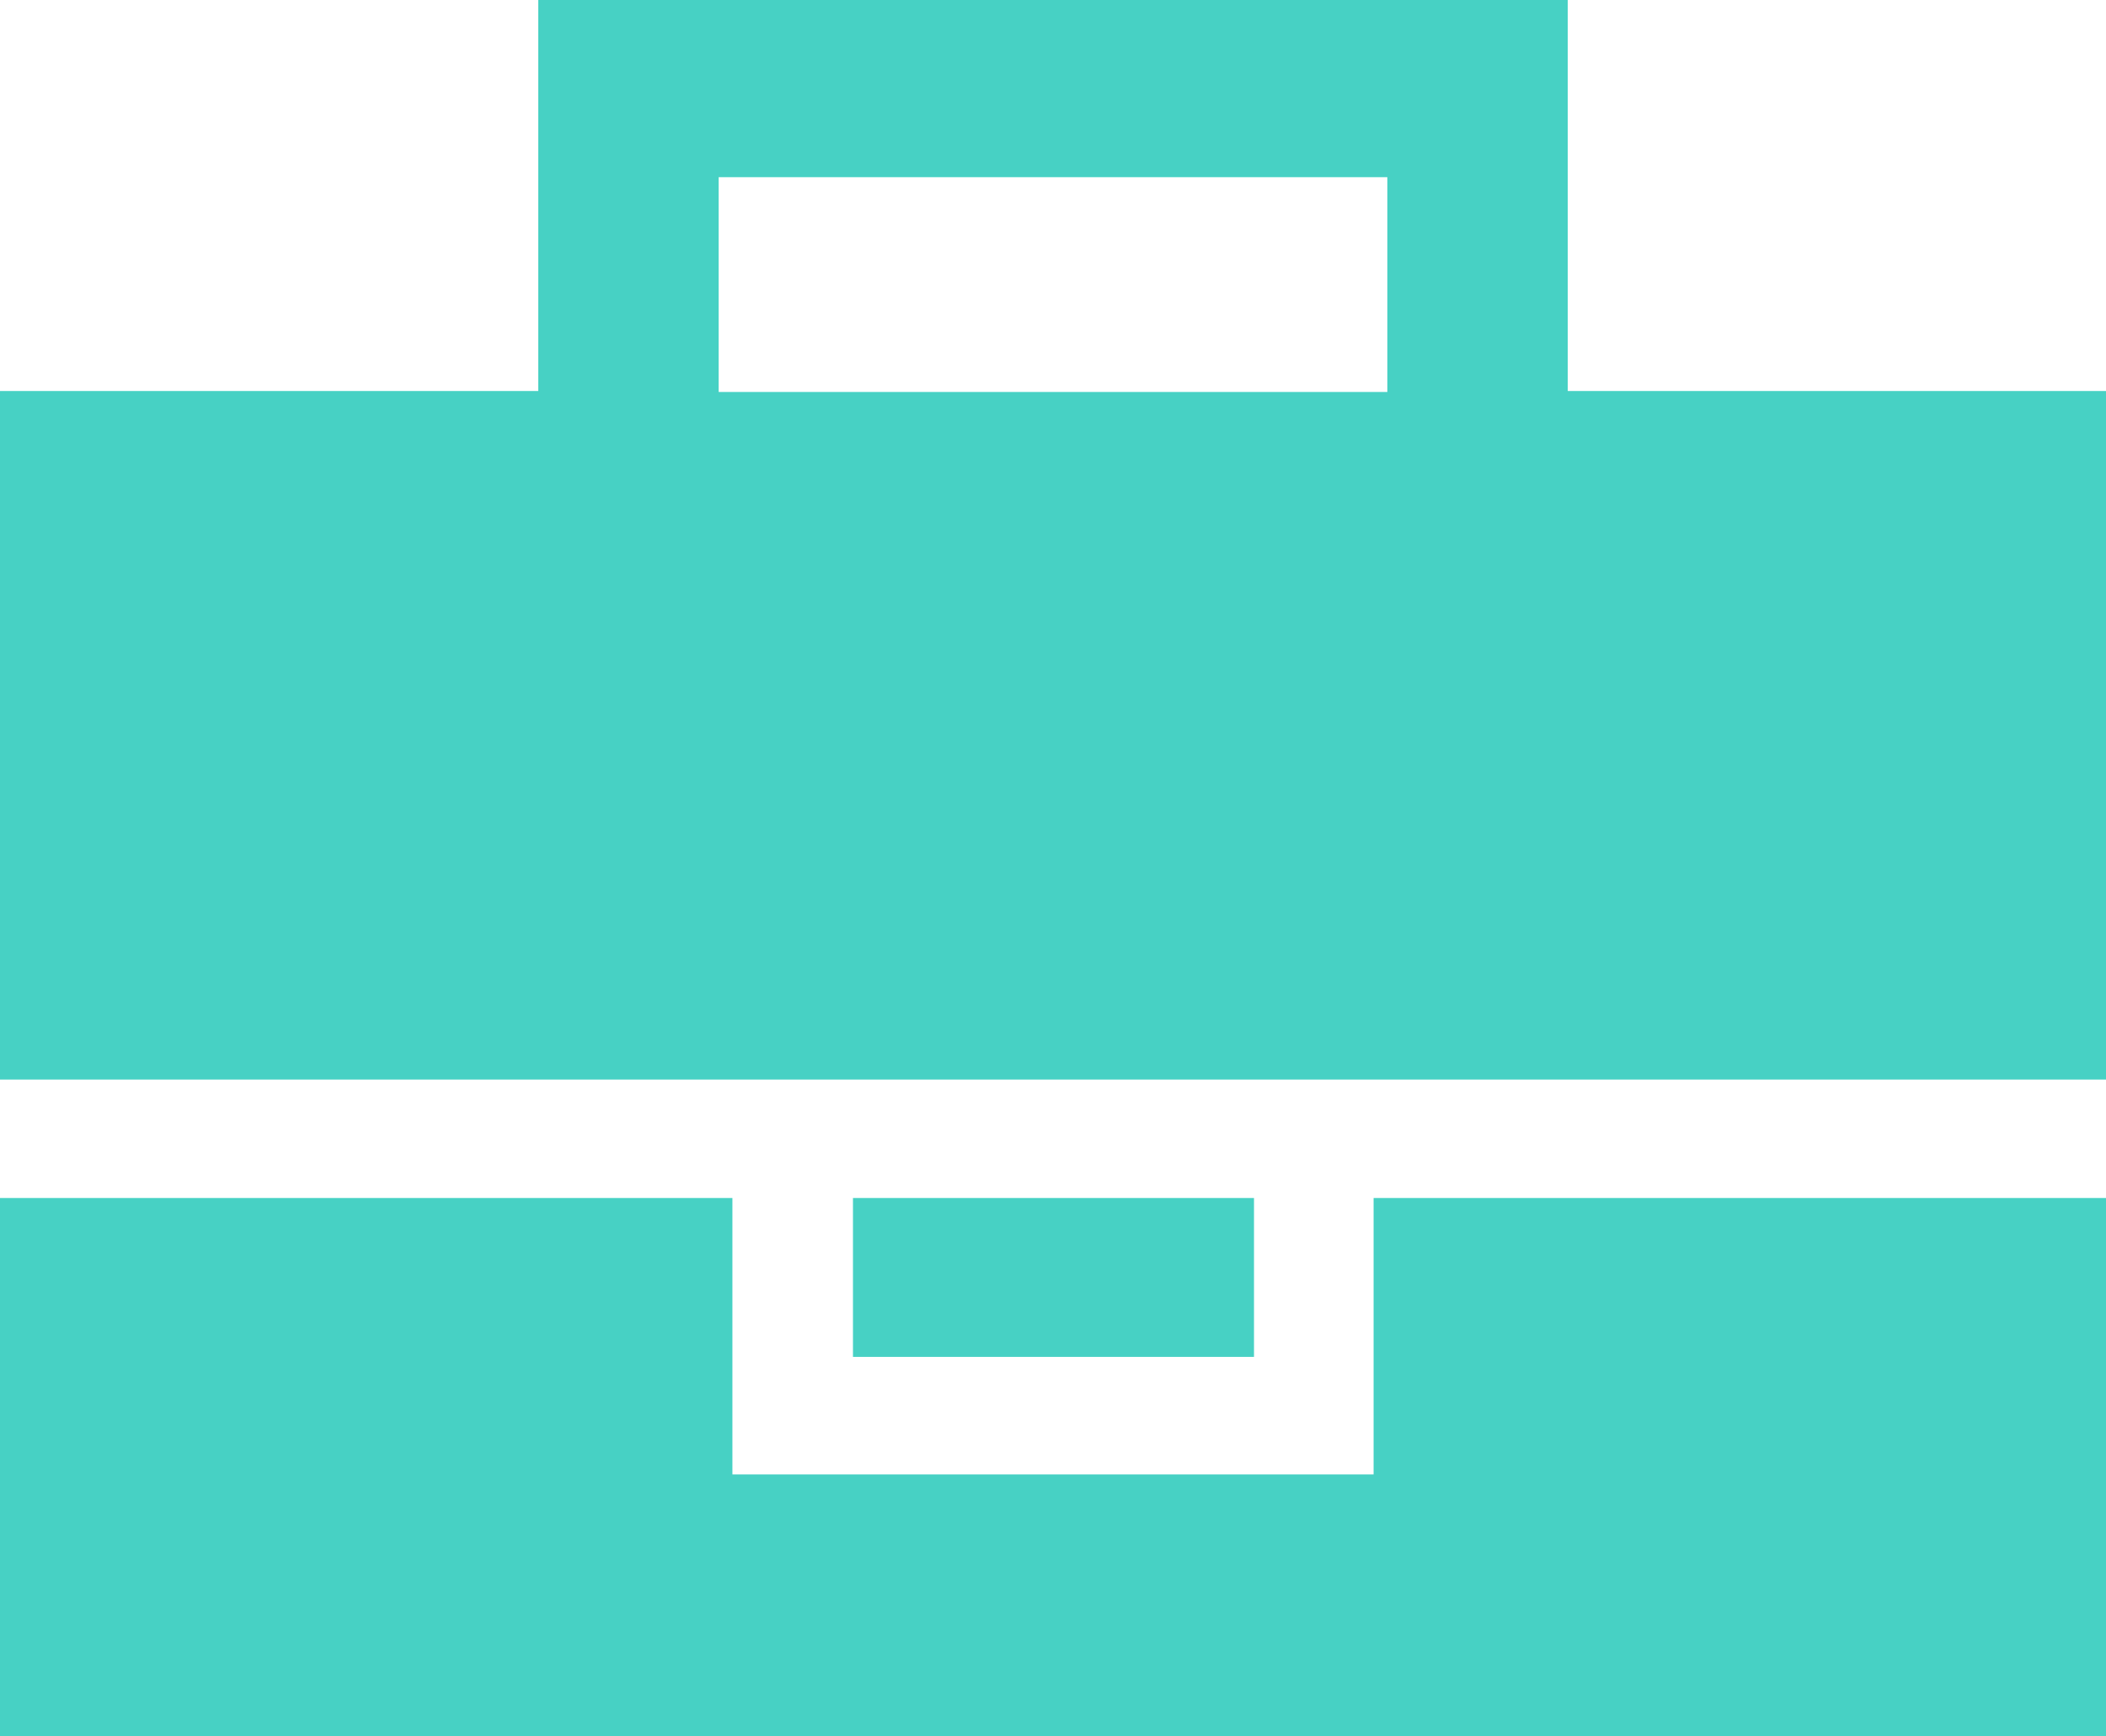 <svg width="57" height="47" viewBox="0 0 57 47" fill="none" xmlns="http://www.w3.org/2000/svg">
<g clip-path="url(#clip0_16_517)">
<path fill-rule="evenodd" clip-rule="evenodd" d="M37.177 39.91H19.823V32.428H0V47H57V32.428H37.177V39.91Z" fill="#47D1C4"/>
<path d="M33.94 32.428H23.086V36.729H33.94V32.428Z" fill="#47D1C4"/>
<path fill-rule="evenodd" clip-rule="evenodd" d="M42.432 0H14.568V10.584H0V29.222H57V10.584H42.432V0ZM19.451 10.584V4.796H37.549V10.61H19.451V10.584Z" fill="#47D1C4"/>
</g>
<defs>
<clipPath id="clip0_16_517">
<rect width="57" height="47" fill="white"/>
</clipPath>
</defs>
</svg>
